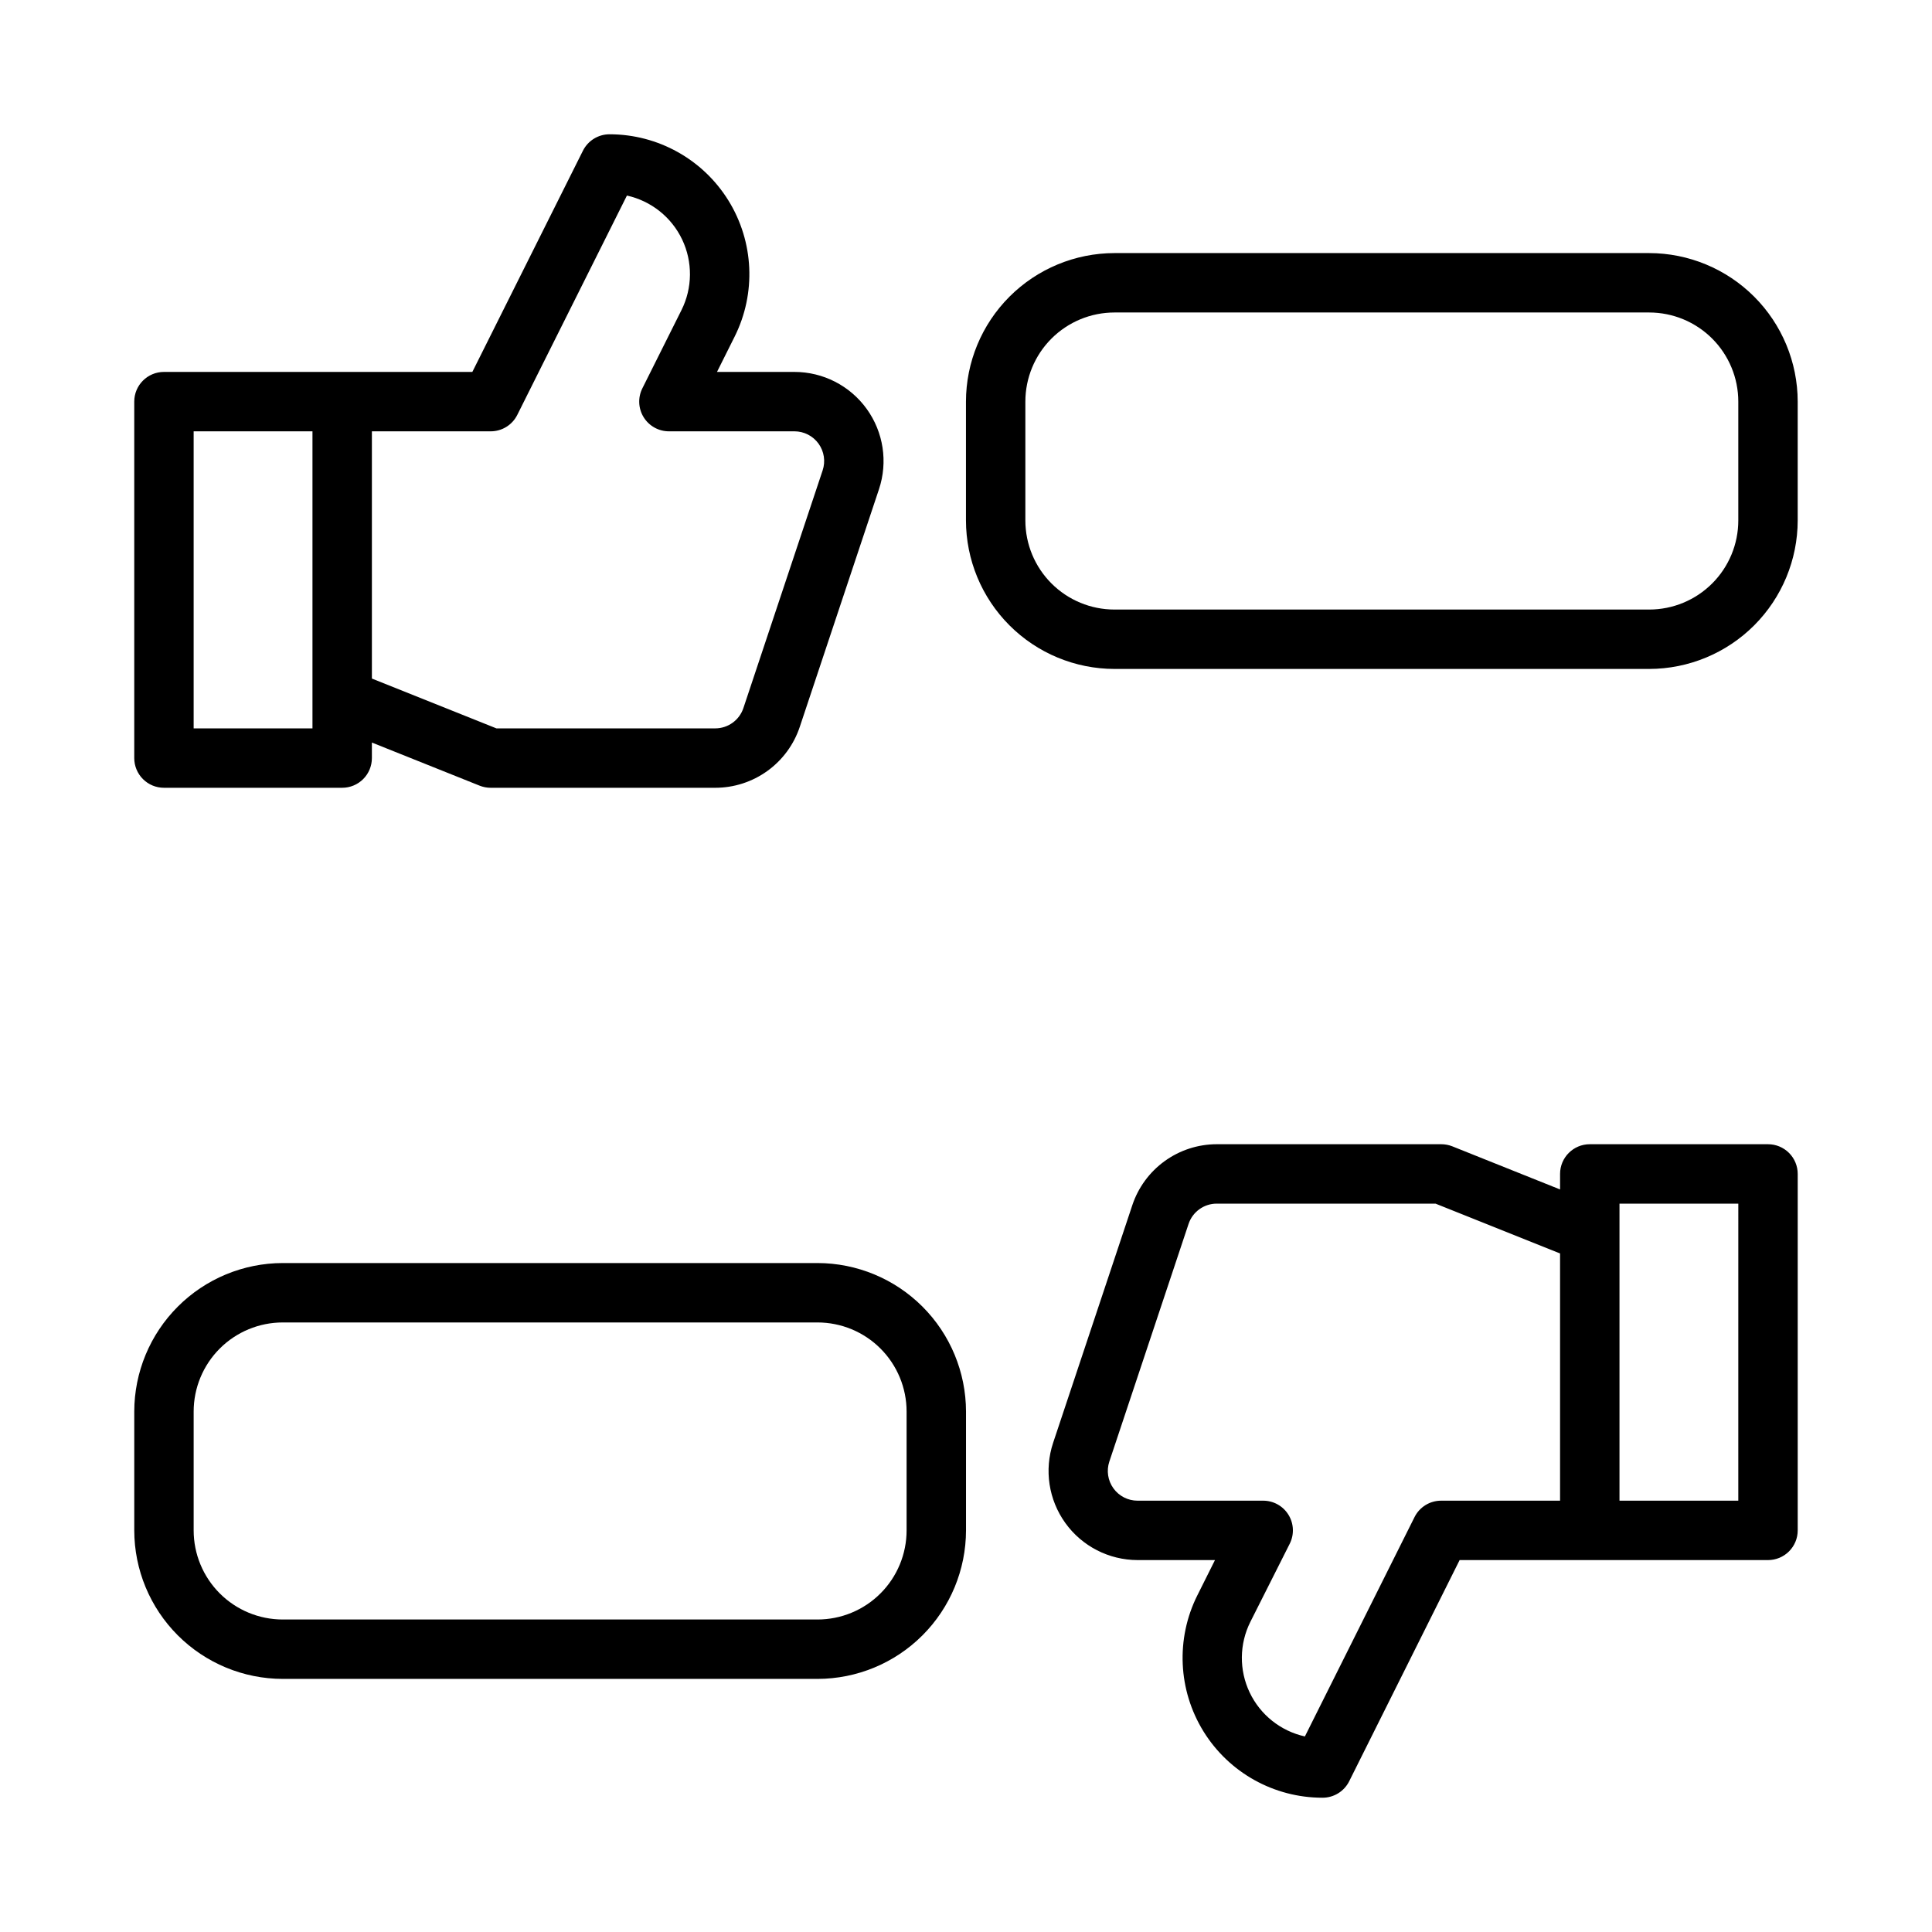<?xml version="1.0" encoding="UTF-8"?>
<!-- The Best Svg Icon site in the world: iconSvg.co, Visit us! https://iconsvg.co -->
<svg fill="#000000" width="800px" height="800px" version="1.1" viewBox="144 144 512 512" xmlns="http://www.w3.org/2000/svg">
 <g>
  <path d="m187.45 352.77h47.234c2.086 0 4.09-0.828 5.566-2.305 1.477-1.477 2.305-3.481 2.305-5.566v-4.117l28.559 11.43c0.934 0.371 1.926 0.559 2.93 0.559h59.504c4.957 0 9.785-1.559 13.809-4.457 4.019-2.898 7.027-6.984 8.594-11.688l20.988-62.977c2.402-7.203 1.195-15.117-3.246-21.277-4.438-6.16-11.566-9.809-19.156-9.809h-20.523l4.668-9.344c5.742-11.488 5.129-25.133-1.625-36.059-6.754-10.922-18.68-17.574-31.523-17.574-2.984 0-5.711 1.684-7.047 4.352l-29.309 58.625h-81.727c-4.348 0-7.871 3.523-7.871 7.871v94.465c0 2.086 0.828 4.09 2.305 5.566 1.477 1.477 3.481 2.305 5.566 2.305zm86.594-94.465c2.984 0.004 5.711-1.684 7.043-4.352l29.055-58.129h0.004c6.41 1.426 11.809 5.723 14.633 11.652 2.82 5.93 2.754 12.828-0.18 18.703l-10.367 20.734c-1.223 2.441-1.09 5.34 0.344 7.66 1.438 2.32 3.973 3.734 6.699 3.731h33.262c2.527 0 4.906 1.215 6.387 3.269 1.48 2.051 1.883 4.691 1.082 7.09l-20.996 62.977c-1.07 3.215-4.074 5.383-7.461 5.387h-57.992l-33-13.203v-65.52zm-78.723 0h31.488v78.723h-31.488z"/>
  <path d="m612.54 447.23h-47.23c-4.348 0-7.875 3.523-7.875 7.871v4.117l-28.559-11.43c-0.934-0.367-1.926-0.559-2.93-0.559h-59.504c-4.949 0.008-9.77 1.57-13.785 4.469-4.012 2.898-7.012 6.981-8.578 11.676l-20.988 62.977c-2.398 7.195-1.195 15.105 3.234 21.262 4.43 6.16 11.547 9.812 19.133 9.824h20.523l-4.668 9.344h-0.004c-5.742 11.488-5.125 25.133 1.625 36.059 6.754 10.926 18.684 17.574 31.523 17.574 3 0.016 5.746-1.672 7.086-4.352l29.27-58.625h81.727c2.09 0 4.09-0.828 5.566-2.305 1.477-1.477 2.305-3.477 2.305-5.566v-94.465c0-2.086-0.828-4.09-2.305-5.566-1.477-1.477-3.477-2.305-5.566-2.305zm-86.594 94.465c-2.996-0.016-5.742 1.672-7.082 4.352l-29.055 58.129h-0.004c-6.41-1.422-11.809-5.723-14.633-11.652-2.82-5.93-2.754-12.828 0.18-18.703l10.449-20.734c1.223-2.449 1.086-5.356-0.359-7.676-1.445-2.324-3.992-3.731-6.727-3.715h-33.258c-2.531 0-4.91-1.215-6.387-3.269-1.48-2.051-1.887-4.691-1.086-7.09l20.996-62.977c1.07-3.215 4.074-5.383 7.461-5.383h57.992l33 13.199v65.52zm78.719 0h-31.484v-78.719h31.488z"/>
  <path d="m581.05 211.07h-141.7c-10.438 0.012-20.441 4.164-27.82 11.543-7.379 7.379-11.527 17.383-11.539 27.816v31.488c0.012 10.434 4.16 20.438 11.539 27.816 7.379 7.379 17.383 11.531 27.82 11.543h141.7c10.434-0.012 20.441-4.164 27.82-11.543 7.375-7.379 11.527-17.383 11.539-27.816v-31.488c-0.012-10.434-4.164-20.438-11.539-27.816-7.379-7.379-17.387-11.531-27.82-11.543zm23.617 70.848c0 6.262-2.488 12.27-6.918 16.699-4.43 4.43-10.434 6.918-16.699 6.918h-141.7c-6.266 0-12.27-2.488-16.699-6.918-4.43-4.43-6.918-10.438-6.918-16.699v-31.488c0-6.262 2.488-12.27 6.918-16.699 4.43-4.43 10.434-6.918 16.699-6.918h141.7c6.266 0 12.27 2.488 16.699 6.918 4.43 4.43 6.918 10.438 6.918 16.699z"/>
  <path d="m360.64 478.72h-141.7c-10.434 0.012-20.438 4.164-27.816 11.543-7.379 7.379-11.531 17.383-11.543 27.816v31.488c0.012 10.438 4.164 20.441 11.543 27.82 7.379 7.379 17.383 11.527 27.816 11.539h141.7c10.438-0.012 20.441-4.16 27.82-11.539 7.379-7.379 11.527-17.383 11.543-27.82v-31.488c-0.016-10.434-4.164-20.438-11.543-27.816-7.379-7.379-17.383-11.531-27.82-11.543zm23.617 70.848c0 6.266-2.488 12.27-6.918 16.699-4.426 4.43-10.434 6.918-16.699 6.918h-141.7c-6.262 0-12.27-2.488-16.699-6.918-4.43-4.43-6.918-10.434-6.918-16.699v-31.488c0-6.262 2.488-12.27 6.918-16.699 4.43-4.43 10.438-6.918 16.699-6.918h141.7c6.266 0 12.273 2.488 16.699 6.918 4.43 4.43 6.918 10.438 6.918 16.699z"/>
 </g>
</svg>